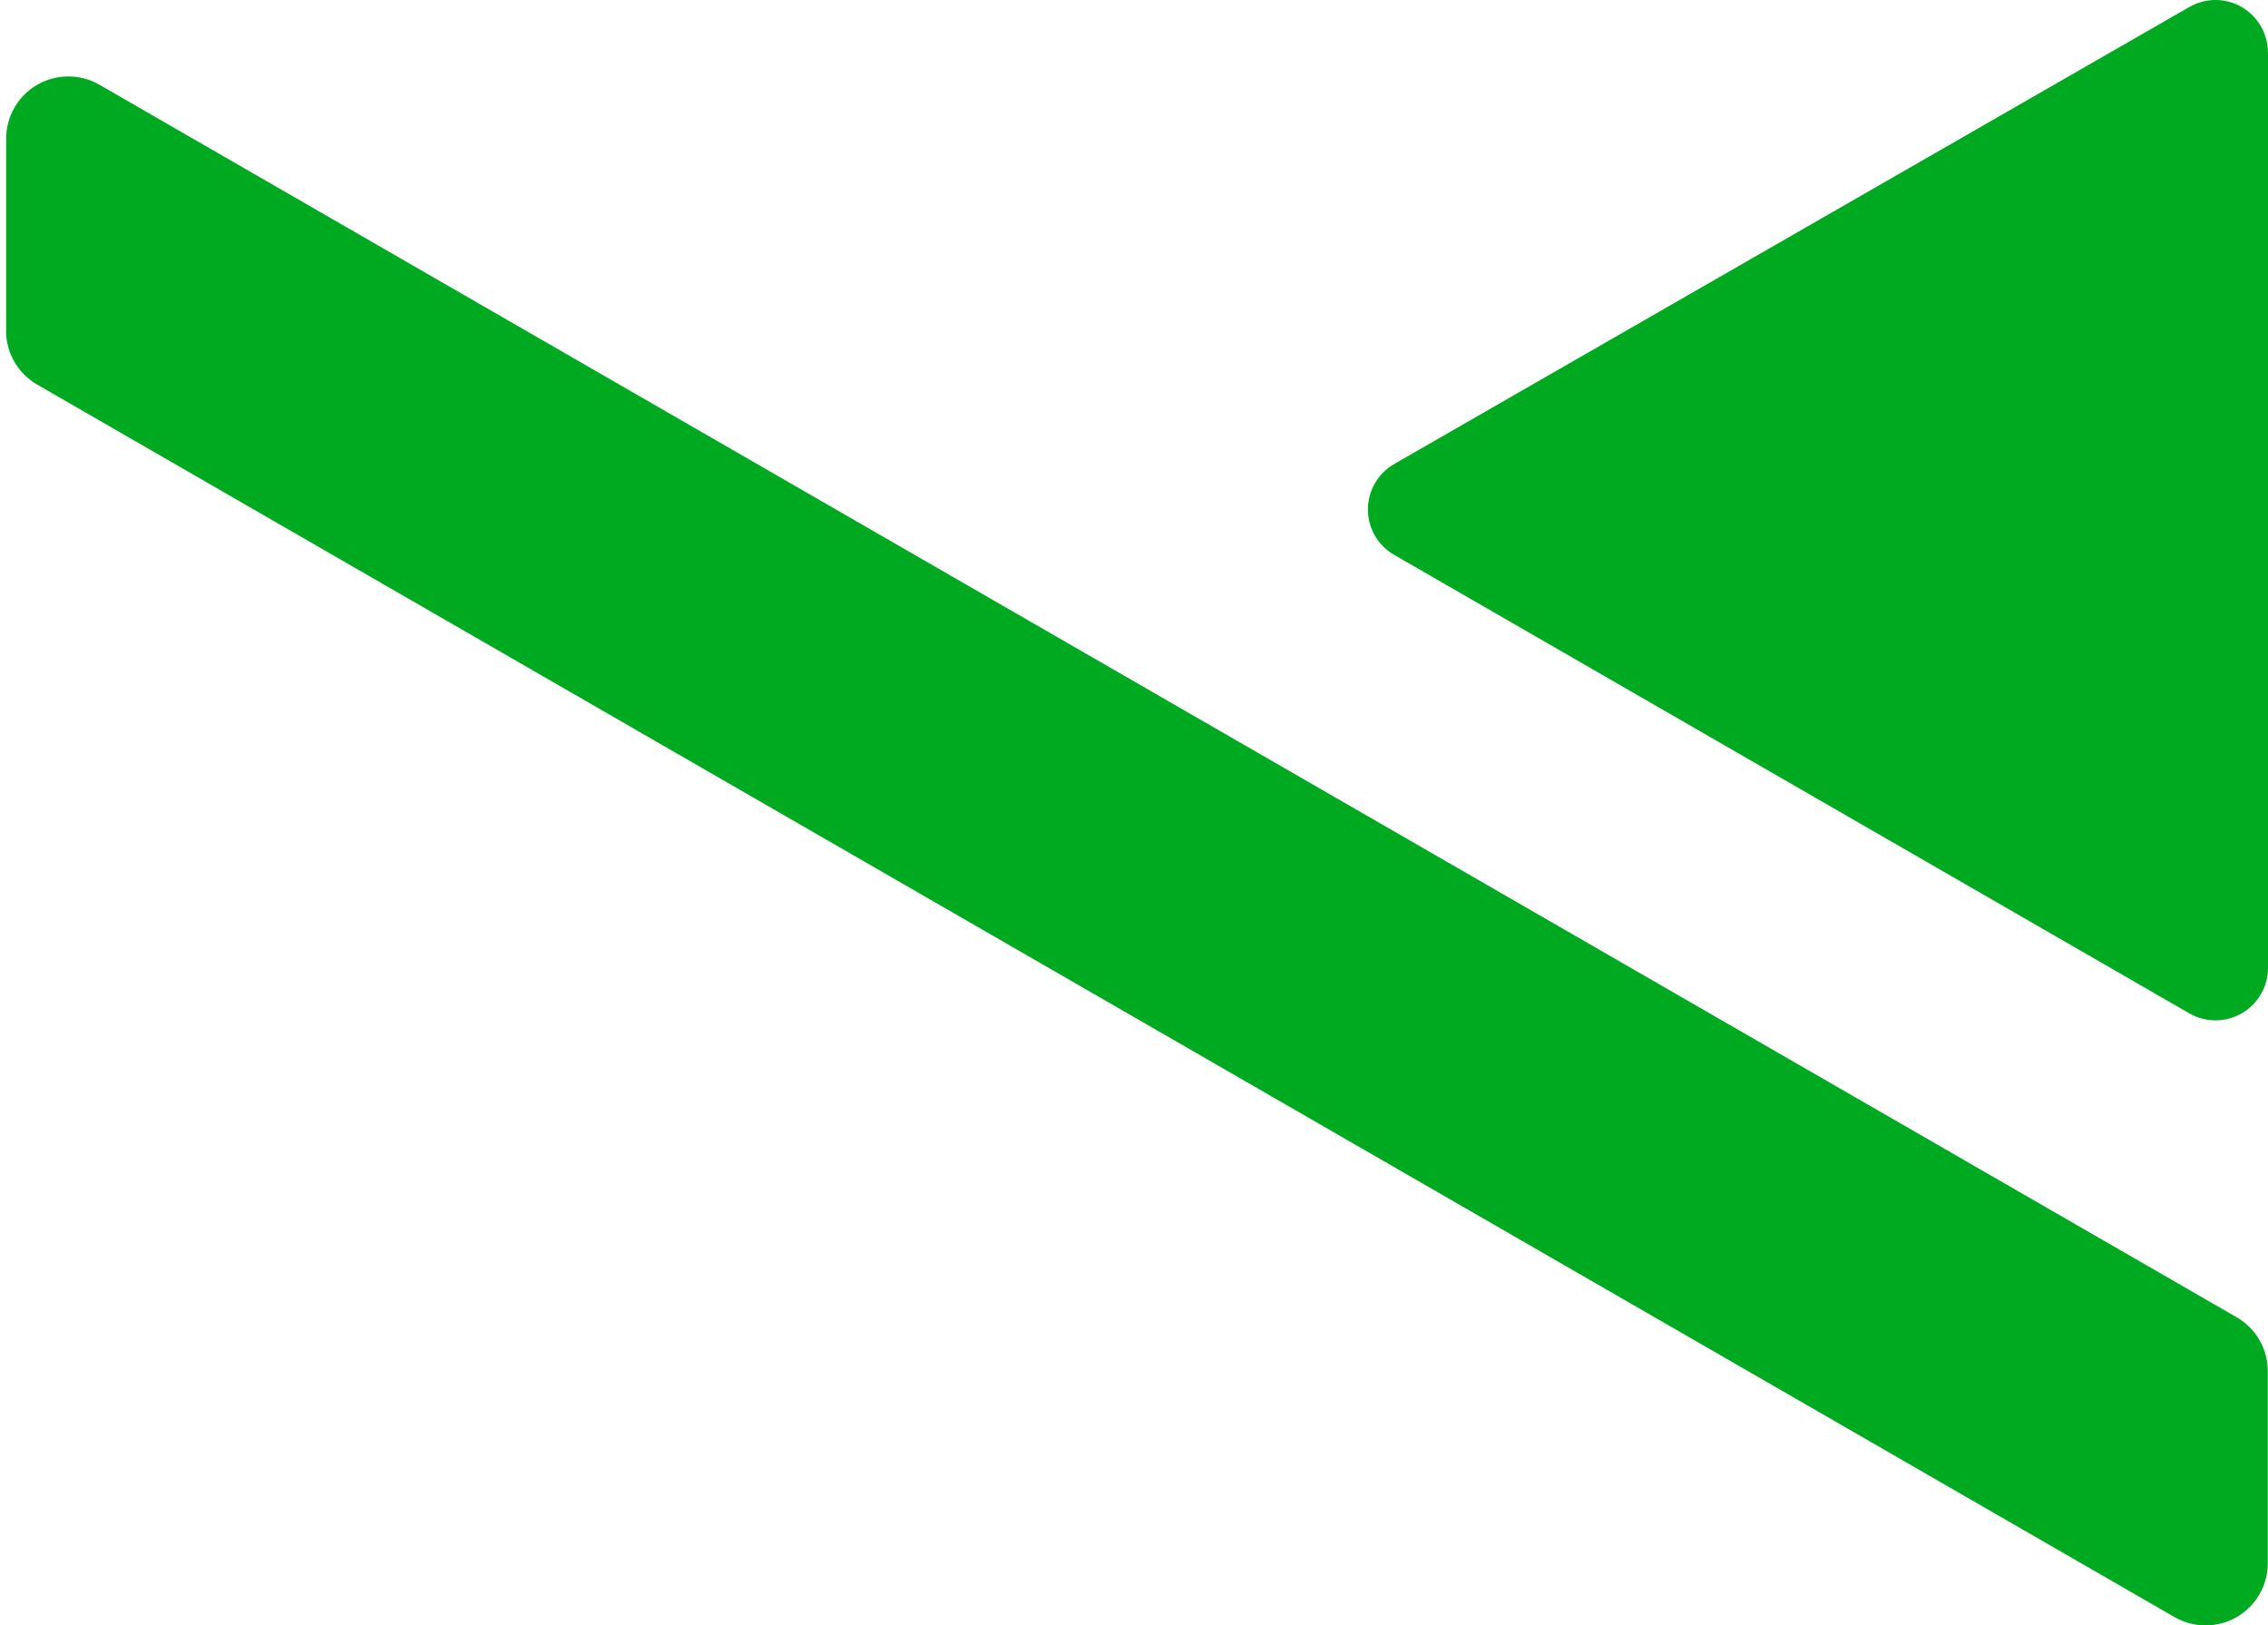 <svg width="187" height="134" viewBox="0 0 187 134" fill="none" xmlns="http://www.w3.org/2000/svg">
<path d="M186.991 4.324C186.991 2.78 186.171 1.36 184.833 0.579C183.495 -0.193 181.846 -0.193 180.509 0.579L114.953 38.254C113.615 39.025 112.786 40.455 112.786 41.998C112.786 43.541 113.606 44.972 114.953 45.743L180.509 83.54C181.846 84.312 183.495 84.312 184.833 83.54C186.171 82.769 187 81.339 187 79.796V4.324H186.991ZM0.5 27.273C0.5 29.098 1.48 30.792 3.063 31.705L179.293 133.315C180.876 134.228 182.836 134.228 184.418 133.315C186.001 132.403 186.981 130.709 186.981 128.884V113.029C186.981 111.204 186.001 109.51 184.418 108.597L8.197 6.986C6.615 6.074 4.655 6.074 3.072 6.986C1.489 7.899 0.509 9.593 0.509 11.418V27.273H0.5Z" fill="#00AA20"/>
</svg>
